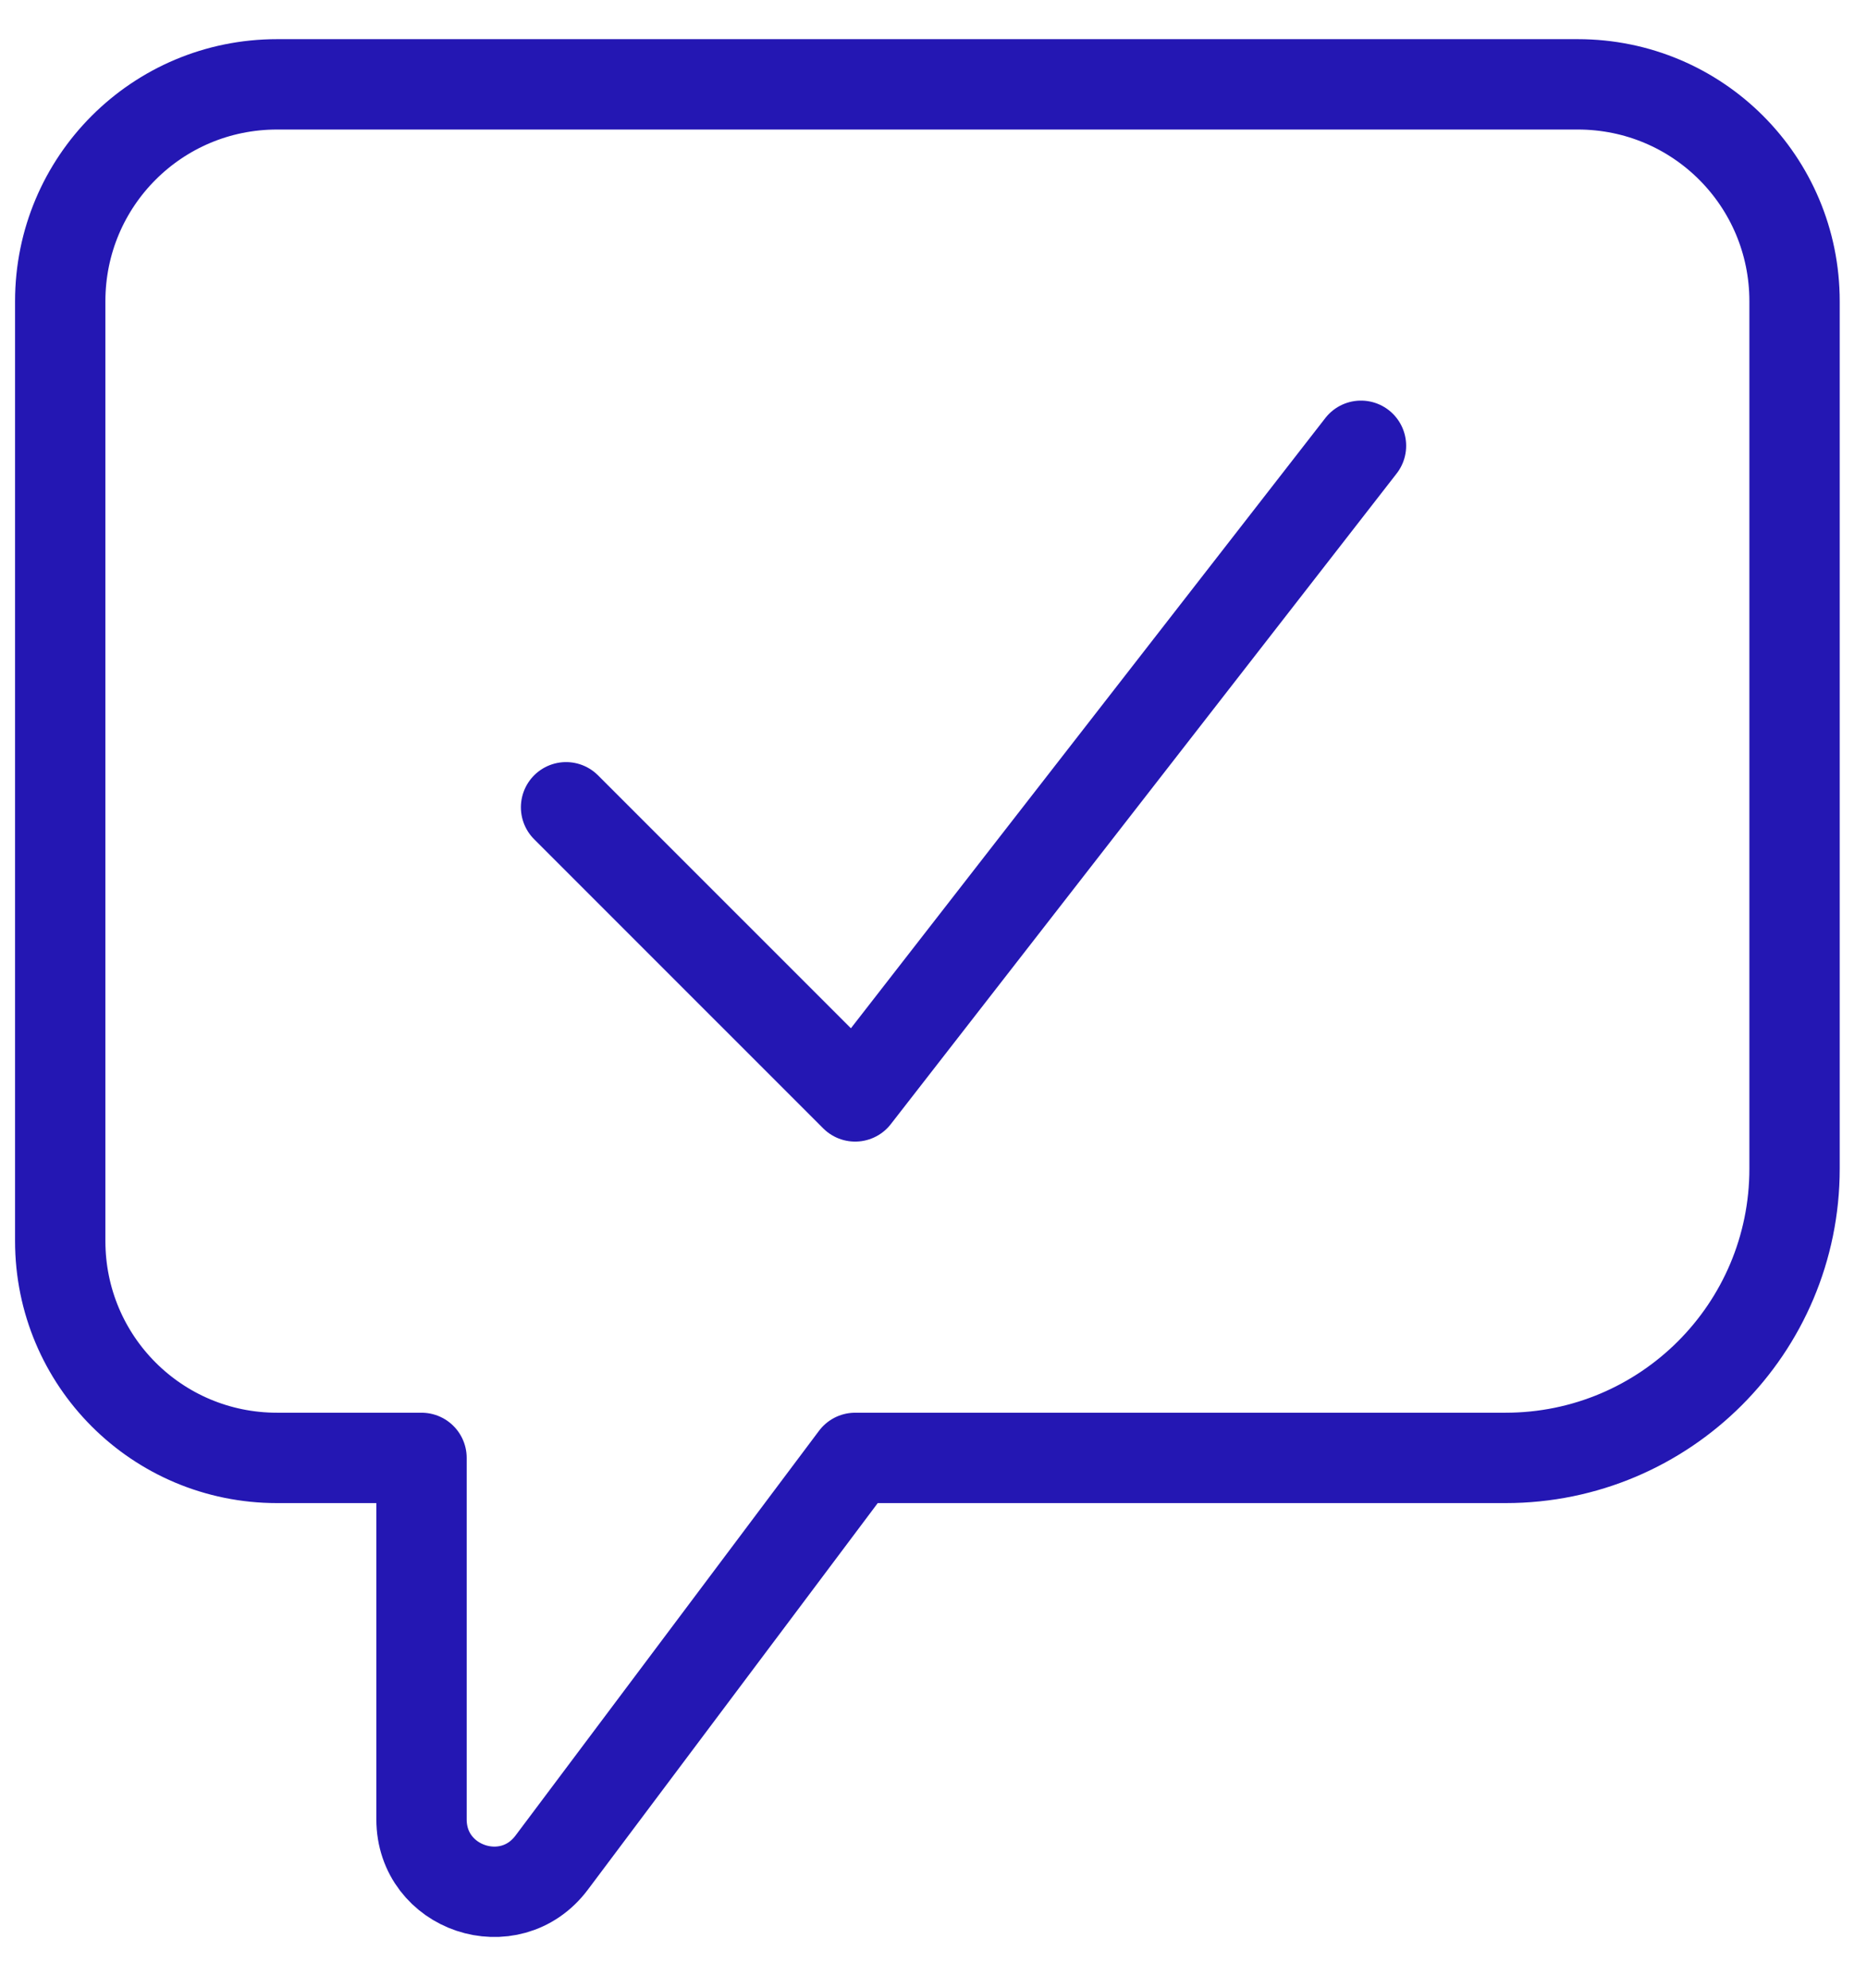 <svg width="31" height="33" viewBox="0 0 31 33" fill="none" xmlns="http://www.w3.org/2000/svg">
<path d="M4.6 1.4H26.198C28.19 1.4 29.797 3.008 29.797 5V19.398C29.797 22.05 27.65 24.198 24.998 24.198H14.199L9.159 30.917C8.463 31.841 6.999 31.349 6.999 30.197V24.198H4.6C2.608 24.198 1 22.59 1 20.598V5C1 3.008 2.608 1.4 4.6 1.4Z" stroke="#2417B3" stroke-width="1.5" stroke-linecap="round" stroke-linejoin="round"/>
<path d="M9.399 13.399L14.199 18.198L22.598 7.399" stroke="#2417B3" stroke-width="1.5" stroke-linecap="round" stroke-linejoin="round"/>
</svg>

